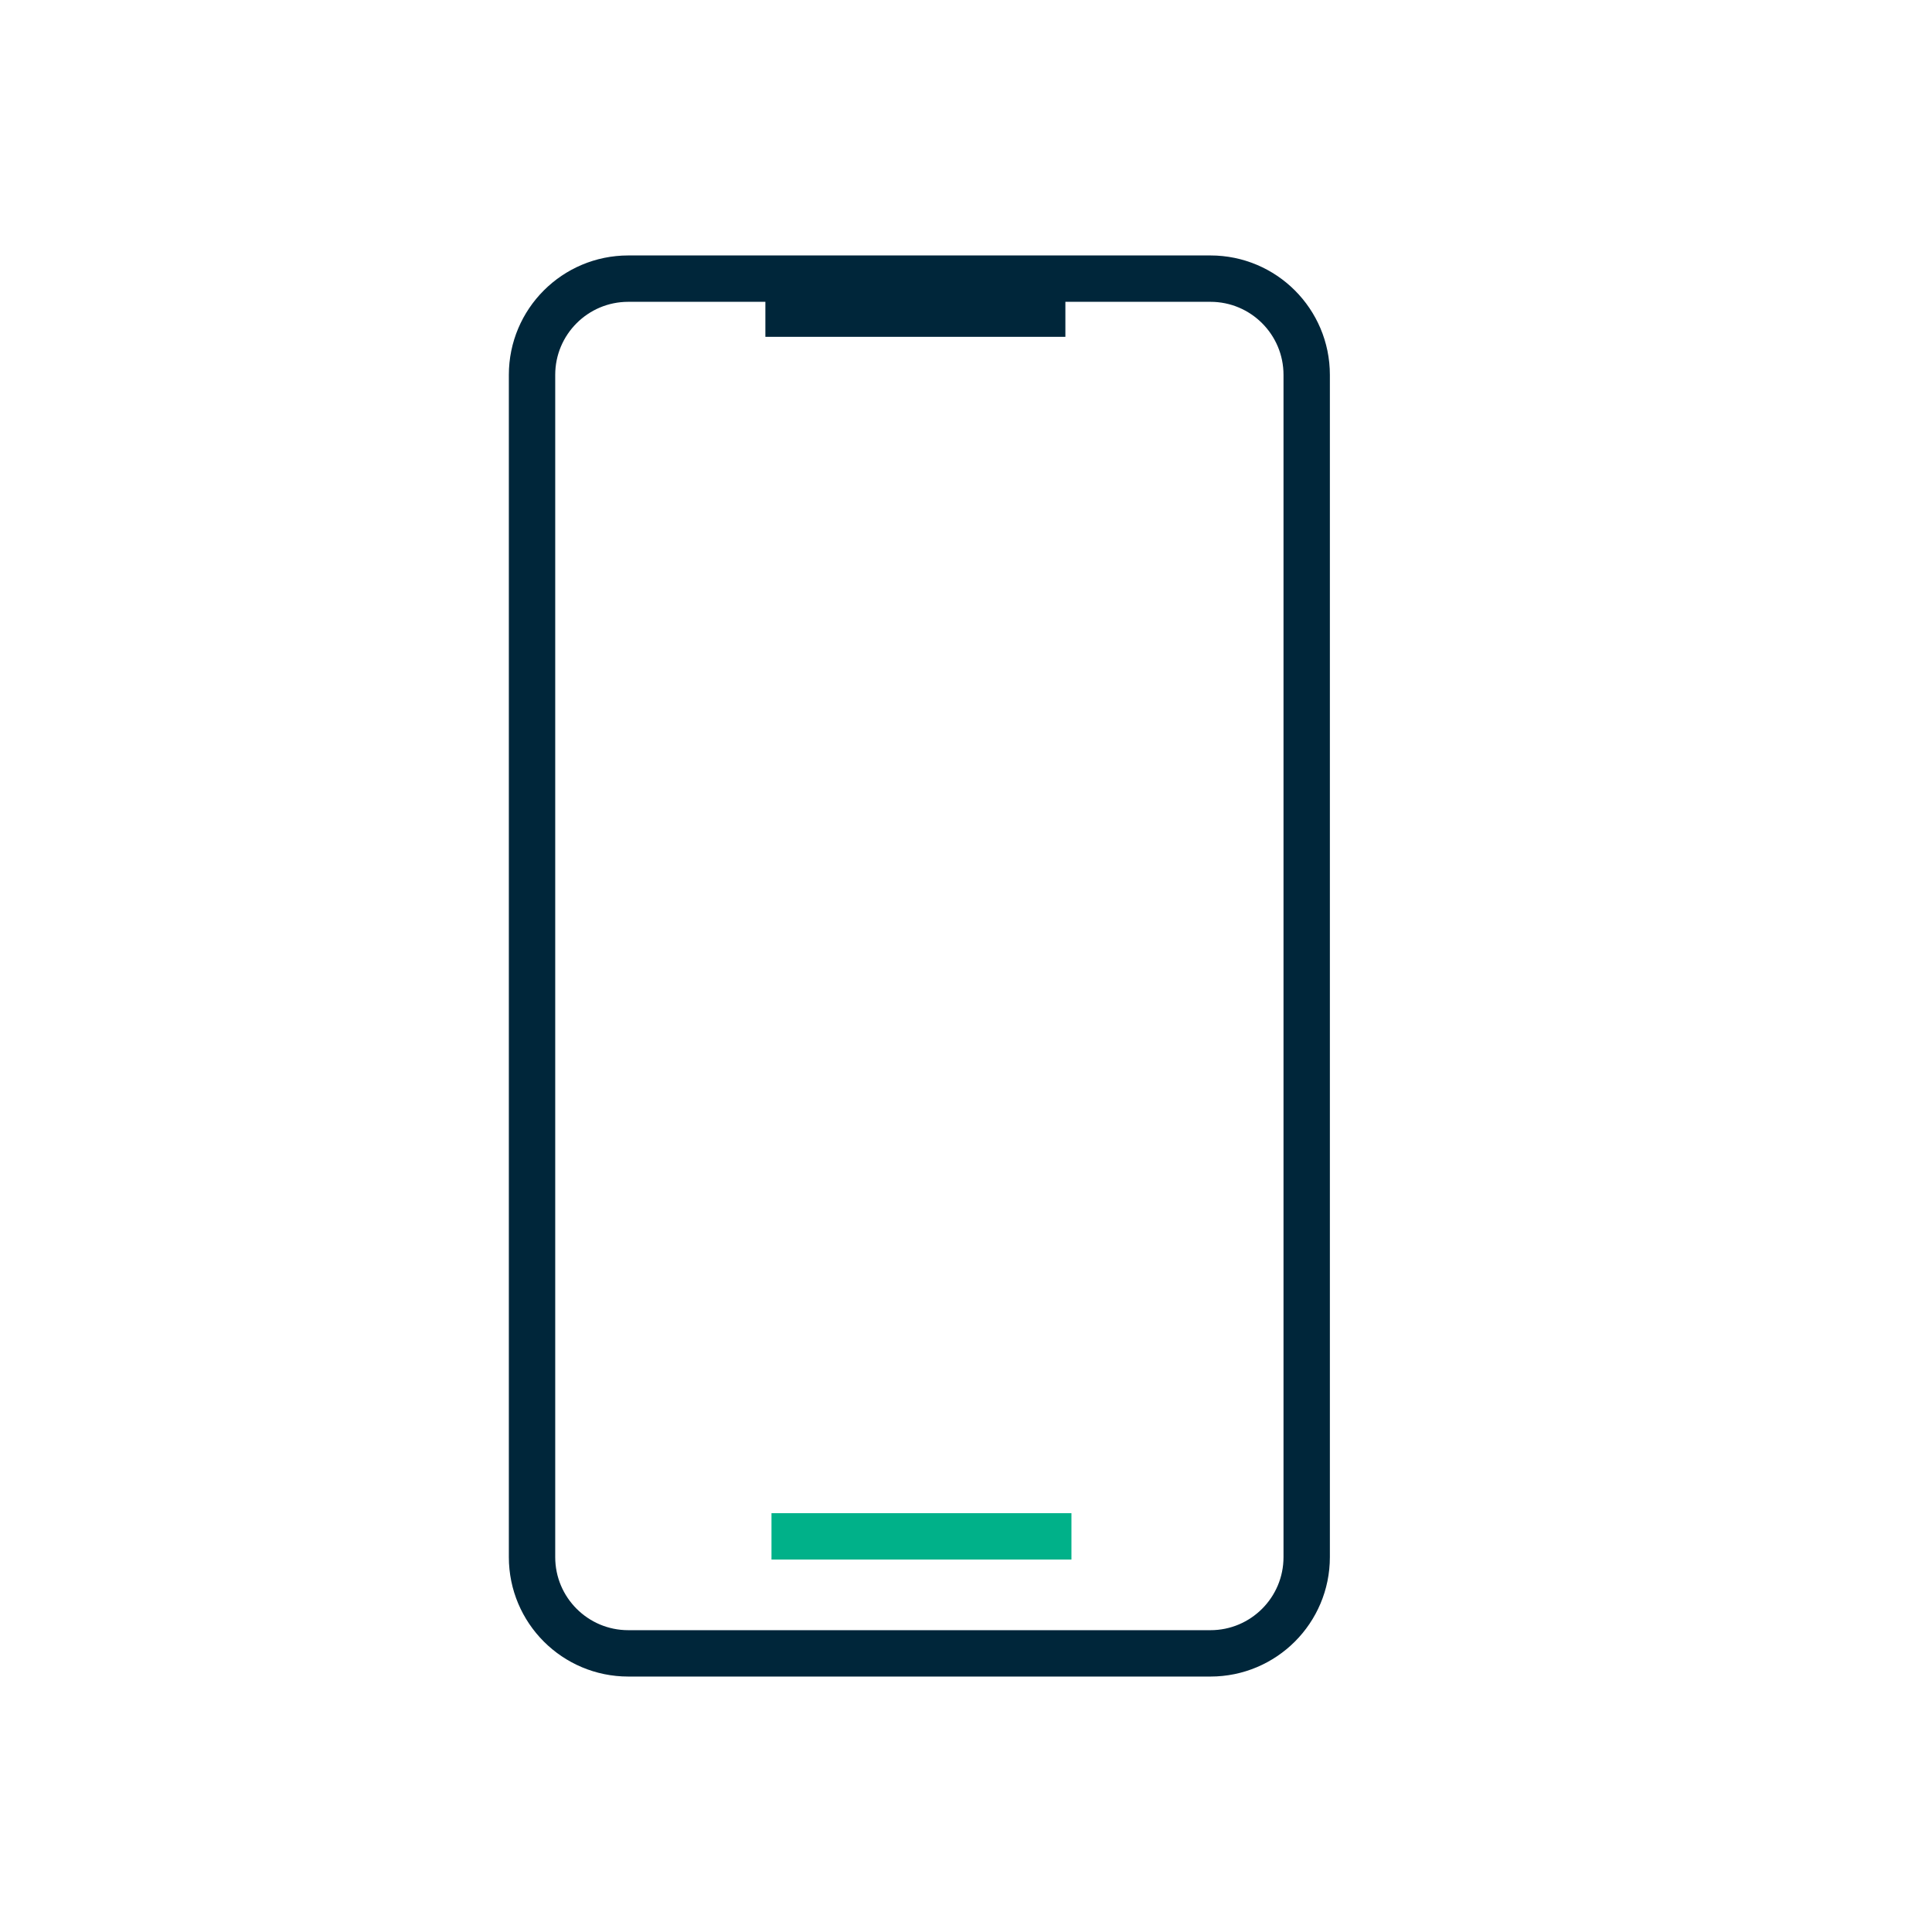 <?xml version="1.0" encoding="UTF-8"?>
<svg id="Ebene_1" data-name="Ebene 1" xmlns="http://www.w3.org/2000/svg" viewBox="0 0 500 500">
  <defs>
    <style>
      .cls-1 {
        stroke: #00b189;
      }

      .cls-1, .cls-2 {
        fill: none;
        stroke-miterlimit: 10;
        stroke-width: 12px;
      }

      .cls-2 {
        stroke: #00263a;
      }
    </style>
  </defs>
  <path class="cls-2" d="M137.69,357.3v45.68c0,13.76,11.15,24.91,24.91,24.91h150.66c13.76,0,24.91-11.15,24.91-24.91V97.02c0-13.76-11.15-24.91-24.91-24.91h-150.66c-13.76,0-24.91,11.15-24.91,24.91v260.29Z"/>
  <line class="cls-2" x1="198.08" y1="81.17" x2="275.72" y2="81.17"/>
  <line class="cls-1" x1="199.66" y1="397.61" x2="277.29" y2="397.61"/>
</svg>